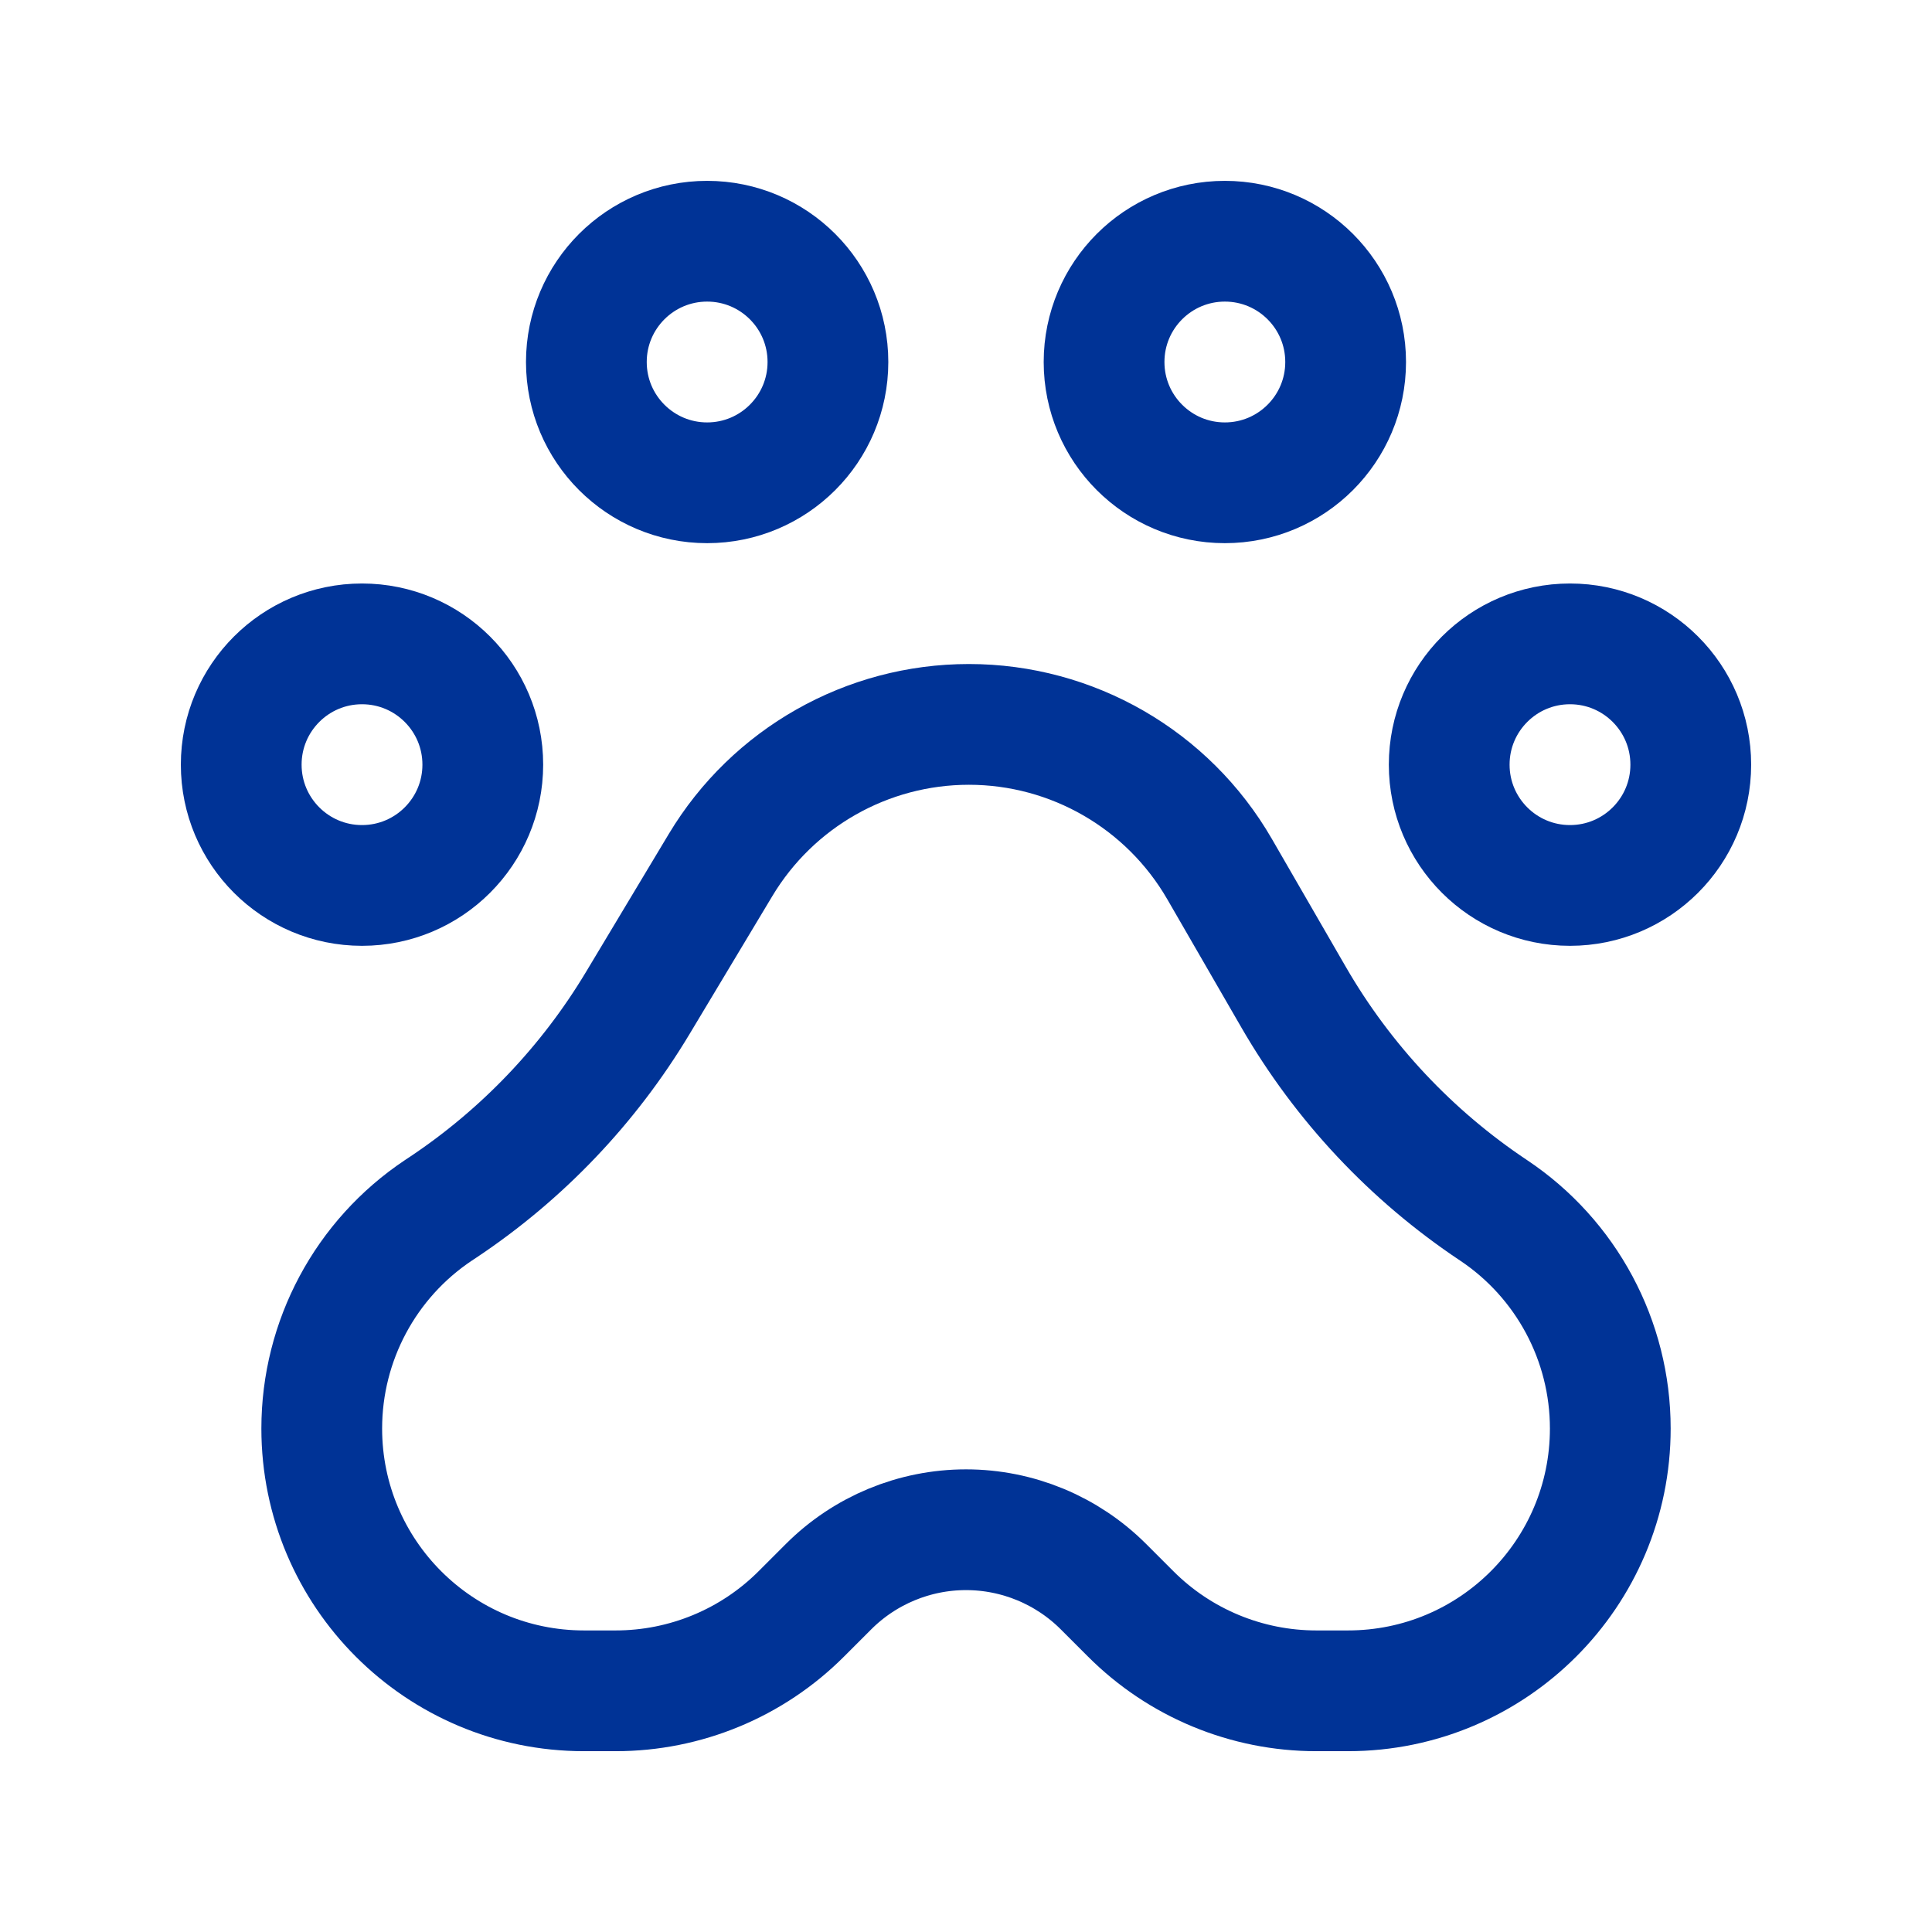 <svg width="56" height="56" viewBox="0 0 56 56" fill="none" xmlns="http://www.w3.org/2000/svg">
<path fill-rule="evenodd" clip-rule="evenodd" d="M23.224 46.782L24.015 45.991C25.072 44.934 26.506 44.34 28 44.34V44.34C29.495 44.34 30.928 44.934 31.985 45.991L32.776 46.782C34.202 48.208 36.136 49.009 38.152 49.009H39.072C43.271 49.009 46.675 45.605 46.675 41.406V41.406C46.675 38.864 45.404 36.49 43.289 35.08V35.08C40.91 33.494 38.927 31.381 37.496 28.905L35.349 25.189C33.849 22.595 31.08 20.997 28.083 20.997V20.997C25.135 20.997 22.404 22.544 20.887 25.071L18.483 29.078C17.064 31.442 15.139 33.462 12.844 34.992L12.711 35.08C10.596 36.49 9.326 38.864 9.326 41.406V41.406C9.326 45.605 12.729 49.009 16.928 49.009H17.848C19.864 49.009 21.798 48.208 23.224 46.782V46.782Z" stroke="#003396" stroke-width="3.5" stroke-linecap="round" stroke-linejoin="round"/>
<circle cx="10.493" cy="22.164" r="3.501" stroke="#003396" stroke-width="3.5" stroke-linecap="round" stroke-linejoin="round"/>
<circle cx="45.507" cy="22.164" r="3.501" stroke="#003396" stroke-width="3.5" stroke-linecap="round" stroke-linejoin="round"/>
<circle cx="20.497" cy="10.493" r="3.501" stroke="#003396" stroke-width="3.5" stroke-linecap="round" stroke-linejoin="round"/>
<circle cx="35.503" cy="10.493" r="3.501" stroke="#003396" stroke-width="3.5" stroke-linecap="round" stroke-linejoin="round"/>
</svg>
